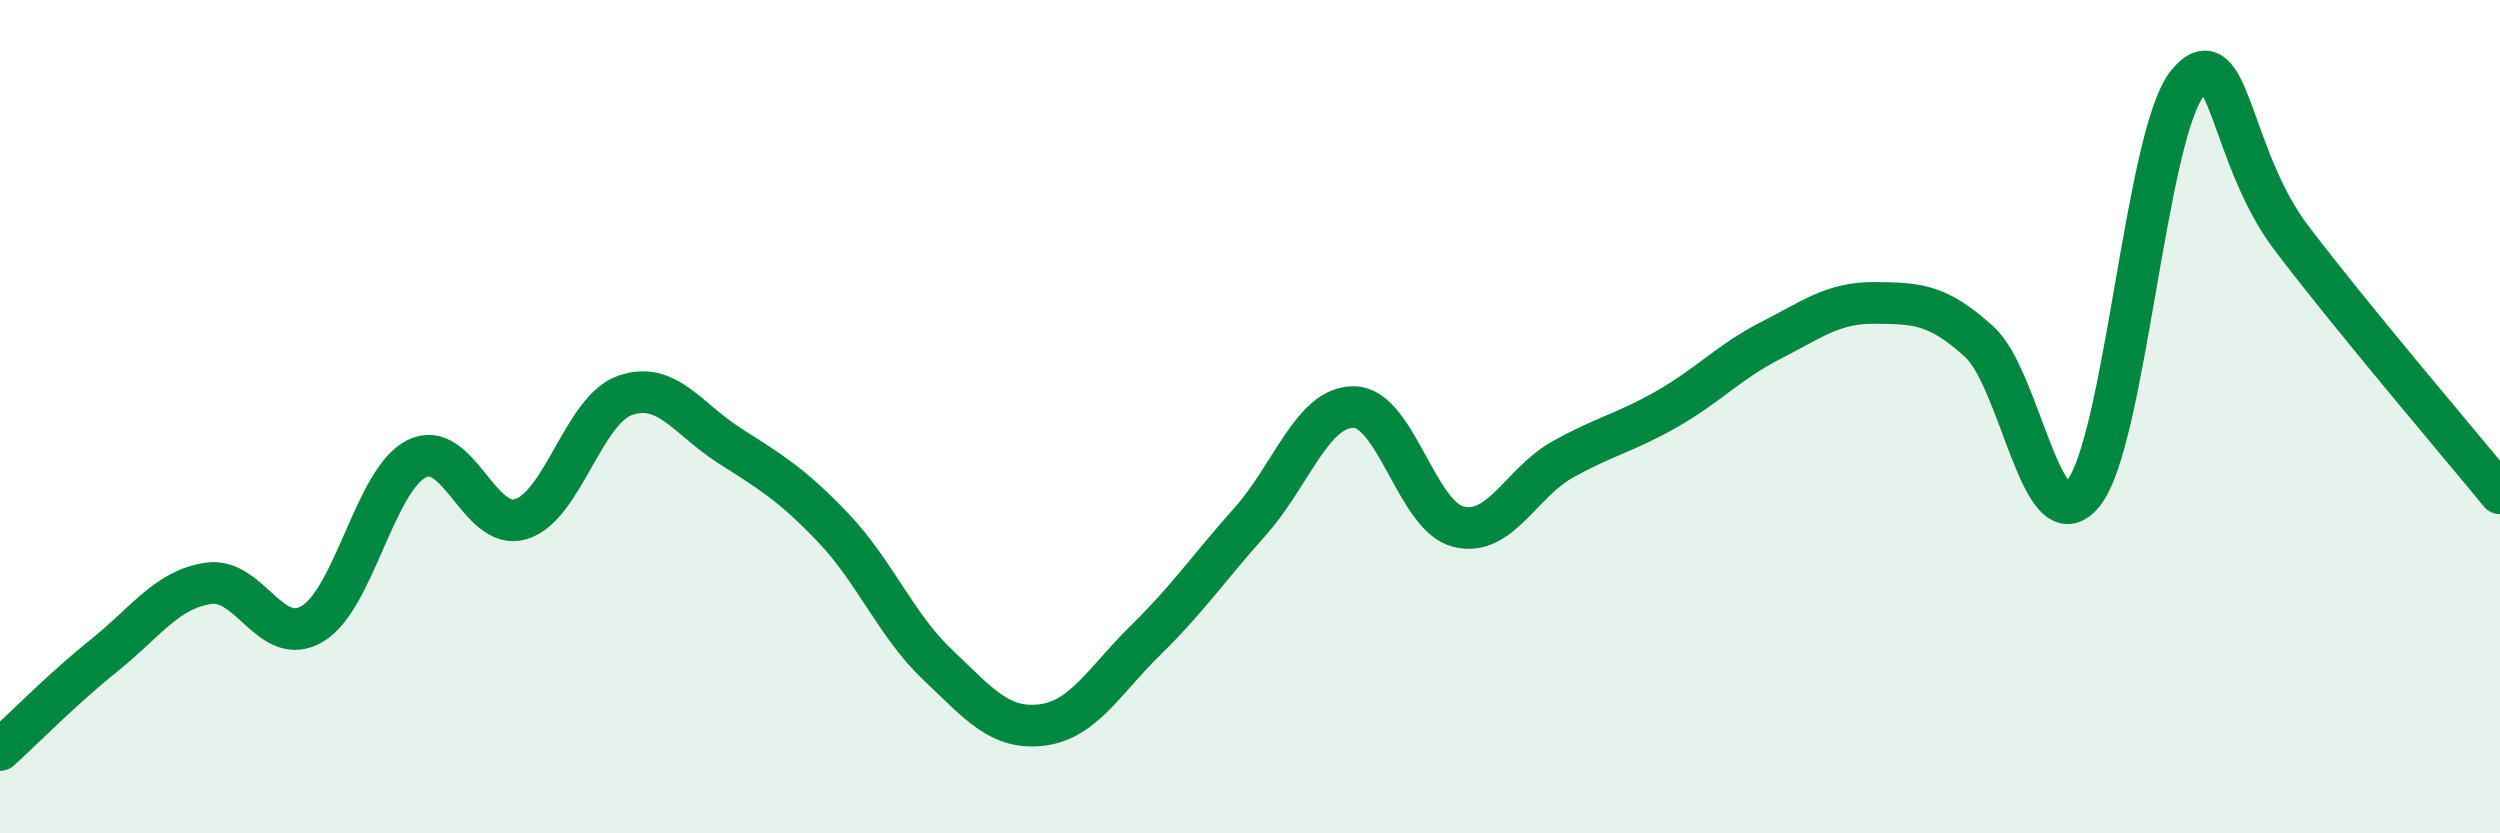 
    <svg width="60" height="20" viewBox="0 0 60 20" xmlns="http://www.w3.org/2000/svg">
      <path
        d="M 0,18 C 0.5,17.55 1.5,16.53 2.5,15.73 C 3.5,14.93 4,14.15 5,14 C 6,13.85 6.5,15.57 7.5,14.97 C 8.5,14.37 9,11.51 10,11.01 C 11,10.51 11.5,12.76 12.5,12.46 C 13.5,12.16 14,9.84 15,9.49 C 16,9.14 16.5,10.05 17.5,10.69 C 18.5,11.33 19,11.62 20,12.67 C 21,13.72 21.5,15 22.5,15.95 C 23.5,16.9 24,17.52 25,17.4 C 26,17.28 26.5,16.34 27.5,15.36 C 28.5,14.38 29,13.64 30,12.52 C 31,11.4 31.5,9.75 32.5,9.77 C 33.5,9.79 34,12.39 35,12.64 C 36,12.89 36.5,11.59 37.5,11.03 C 38.5,10.47 39,10.39 40,9.82 C 41,9.25 41.5,8.68 42.5,8.17 C 43.5,7.66 44,7.26 45,7.27 C 46,7.28 46.5,7.29 47.5,8.2 C 48.5,9.11 49,13.08 50,11.84 C 51,10.6 51.5,3.22 52.5,2 C 53.5,0.78 53.5,3.75 55,5.72 C 56.5,7.69 59,10.62 60,11.84L60 20L0 20Z"
        fill="#008740"
        opacity="0.1"
        stroke-linecap="round"
        stroke-linejoin="round"
      />
      <path
        d="M 0,18 C 0.5,17.55 1.5,16.53 2.5,15.73 C 3.5,14.93 4,14.15 5,14 C 6,13.85 6.5,15.57 7.5,14.97 C 8.5,14.37 9,11.51 10,11.01 C 11,10.51 11.5,12.76 12.5,12.46 C 13.5,12.16 14,9.84 15,9.49 C 16,9.14 16.5,10.05 17.5,10.69 C 18.5,11.33 19,11.62 20,12.67 C 21,13.72 21.5,15 22.5,15.95 C 23.5,16.9 24,17.52 25,17.4 C 26,17.28 26.5,16.34 27.5,15.36 C 28.5,14.38 29,13.64 30,12.52 C 31,11.4 31.5,9.75 32.5,9.77 C 33.5,9.79 34,12.39 35,12.64 C 36,12.89 36.5,11.59 37.5,11.03 C 38.5,10.47 39,10.39 40,9.82 C 41,9.25 41.5,8.68 42.5,8.17 C 43.5,7.66 44,7.26 45,7.27 C 46,7.28 46.5,7.29 47.5,8.2 C 48.5,9.11 49,13.08 50,11.84 C 51,10.6 51.5,3.22 52.5,2 C 53.5,0.78 53.5,3.75 55,5.72 C 56.5,7.69 59,10.62 60,11.84"
        stroke="#008740"
        stroke-width="1"
        fill="none"
        stroke-linecap="round"
        stroke-linejoin="round"
      />
    </svg>
  